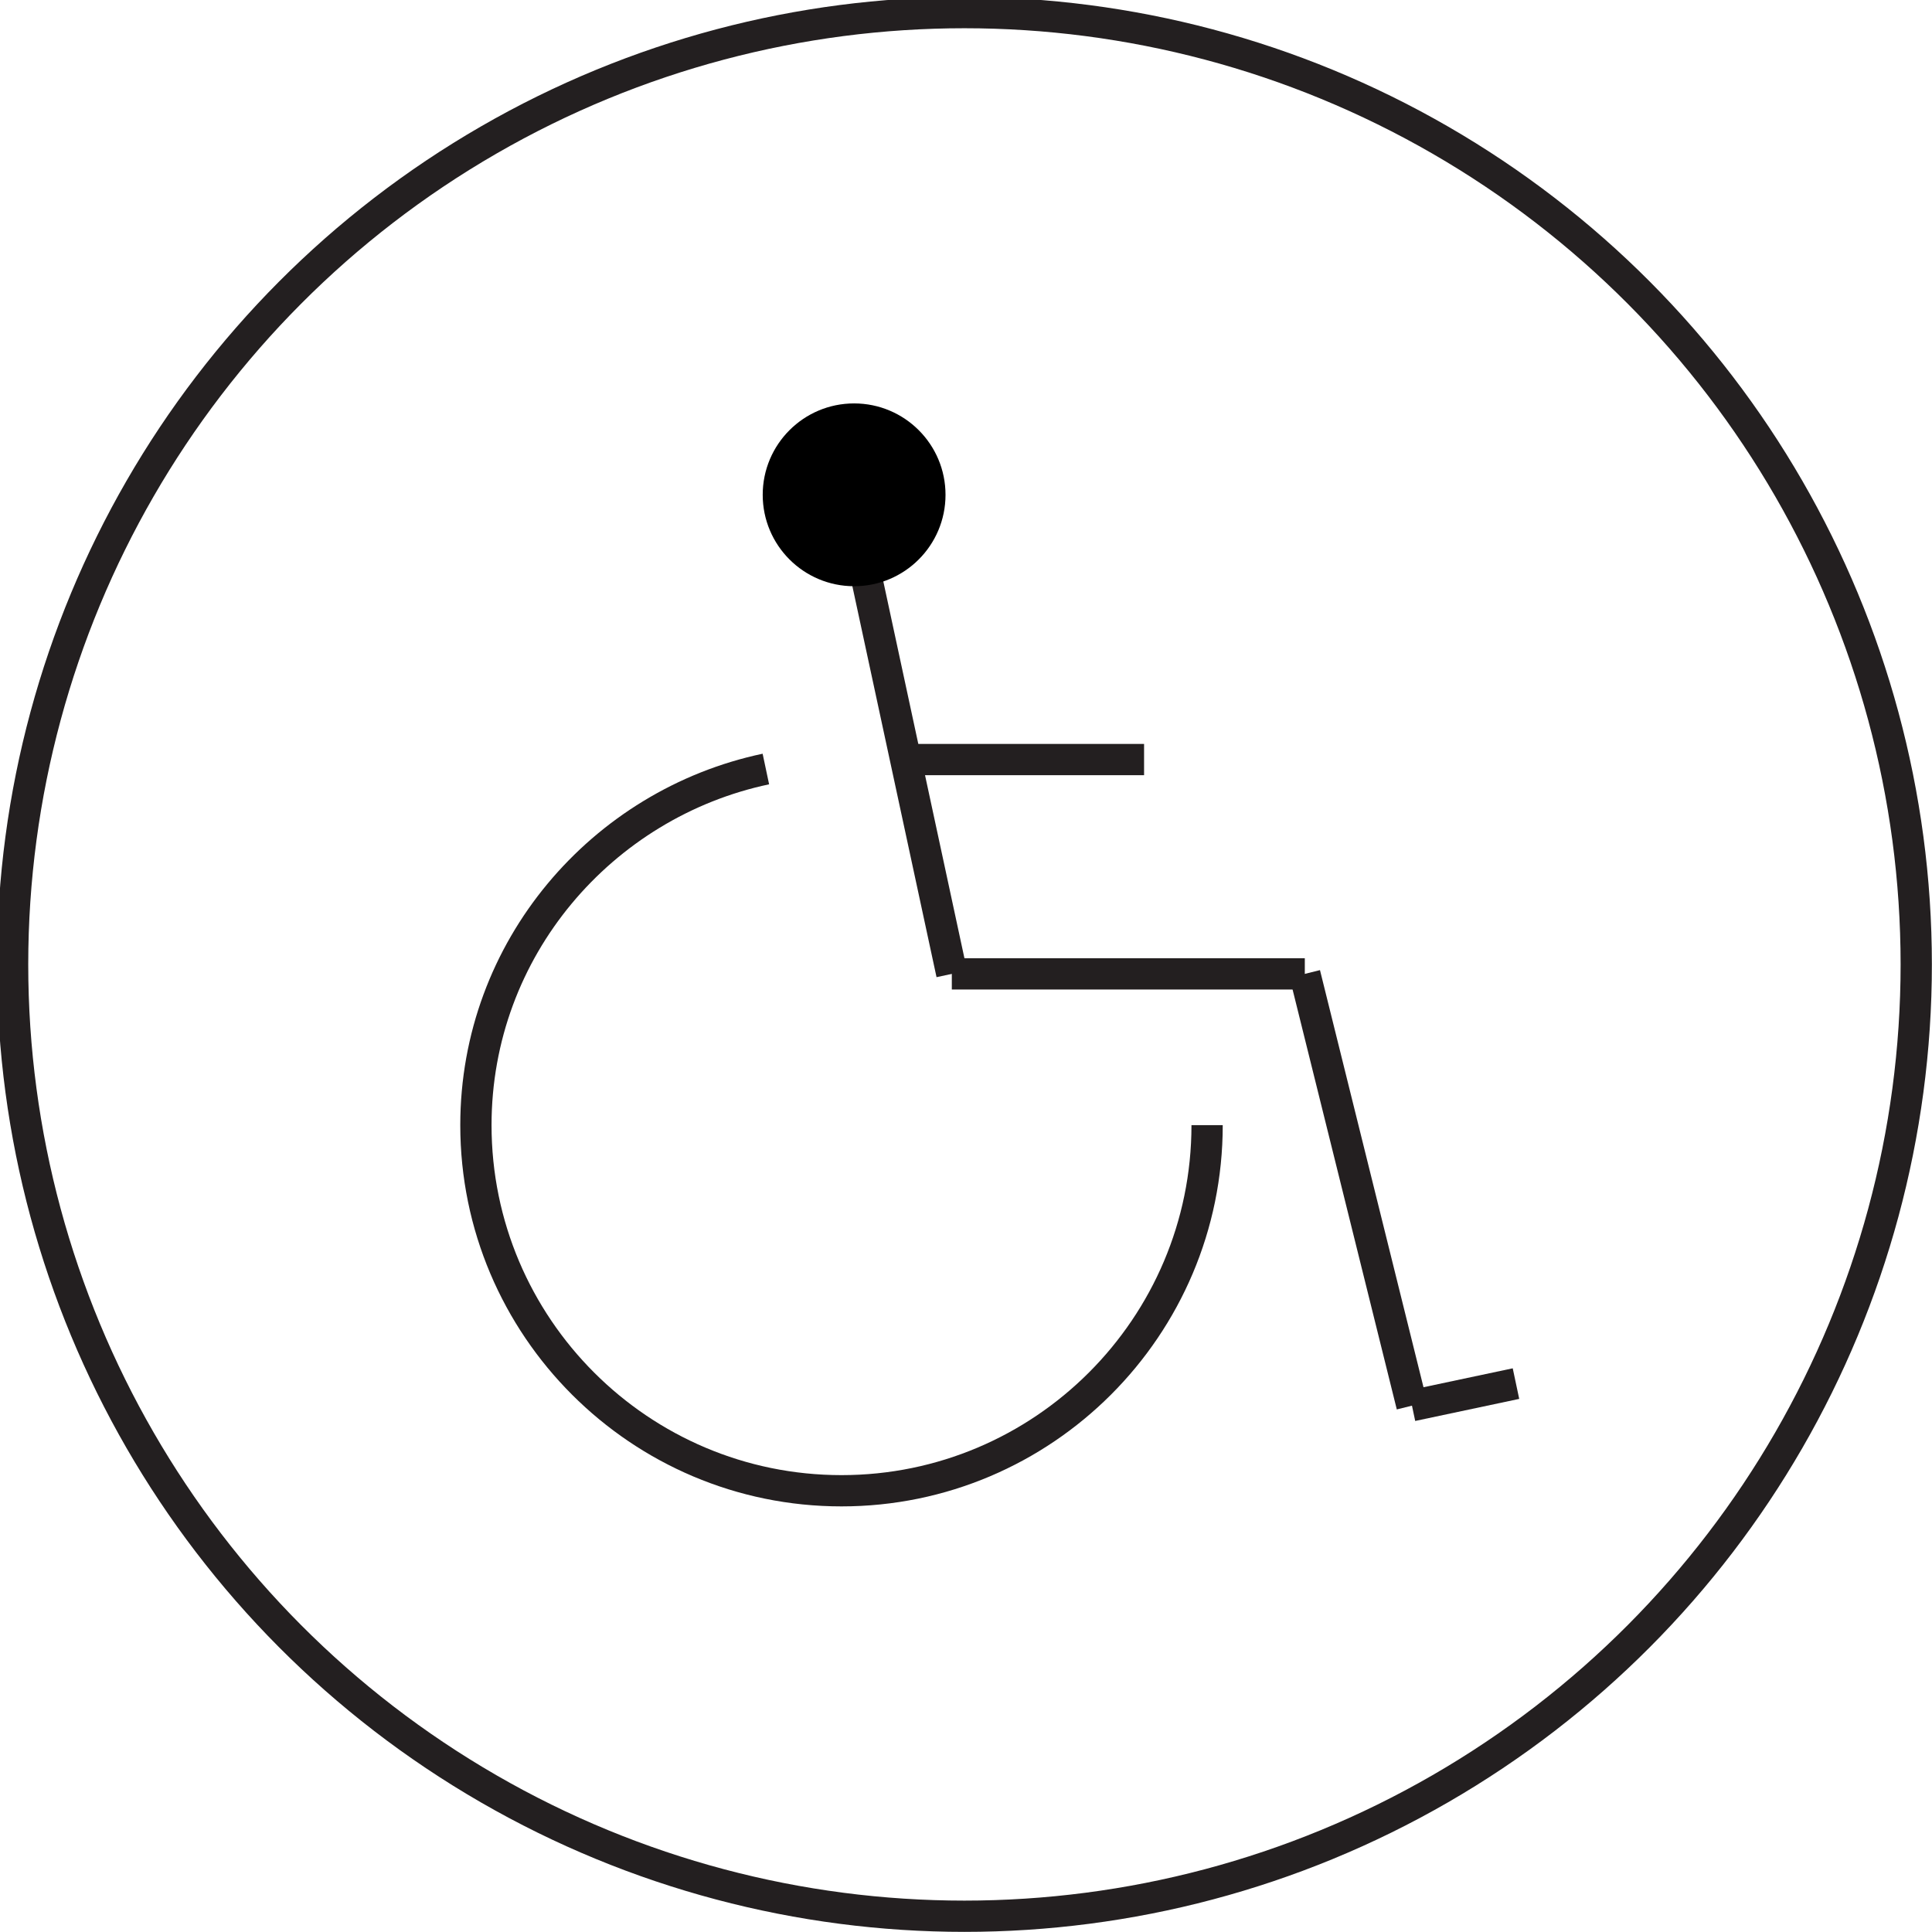 <?xml version="1.0" encoding="utf-8"?>
<!-- Generator: Adobe Illustrator 20.0.0, SVG Export Plug-In . SVG Version: 6.00 Build 0)  -->
<svg version="1.1" id="Layer_2" xmlns="http://www.w3.org/2000/svg" xmlns:xlink="http://www.w3.org/1999/xlink" x="0px" y="0px"
	 width="61.3px" height="61.3px" viewBox="0 0 61.3 61.3" style="enable-background:new 0 0 61.3 61.3;" xml:space="preserve">
<style type="text/css">
	.st0{fill:none;stroke:#231F20;stroke-width:0.992;stroke-miterlimit:10;}
</style>
<circle class="st0" cx="30.6" cy="30.6" r="30.2"/>
<path class="st0" d="M38.3,35.7c0,6.4-5.2,11.6-11.6,11.6c-6.4,0-11.6-5.2-11.6-11.6c0-5.6,4-10.2,9.2-11.3"/>
<line class="st0" x1="27.1" y1="16.5" x2="30.2" y2="30.9"/>
<line class="st0" x1="30.2" y1="30.9" x2="41.4" y2="30.9"/>
<line class="st0" x1="41.4" y1="30.9" x2="44.8" y2="44.6"/>
<line class="st0" x1="44.8" y1="44.6" x2="48.1" y2="43.9"/>
<line class="st0" x1="29.1" y1="24.1" x2="36.3" y2="24.1"/>
<circle cx="27.1" cy="15.7" r="2.9"/>
</svg>
